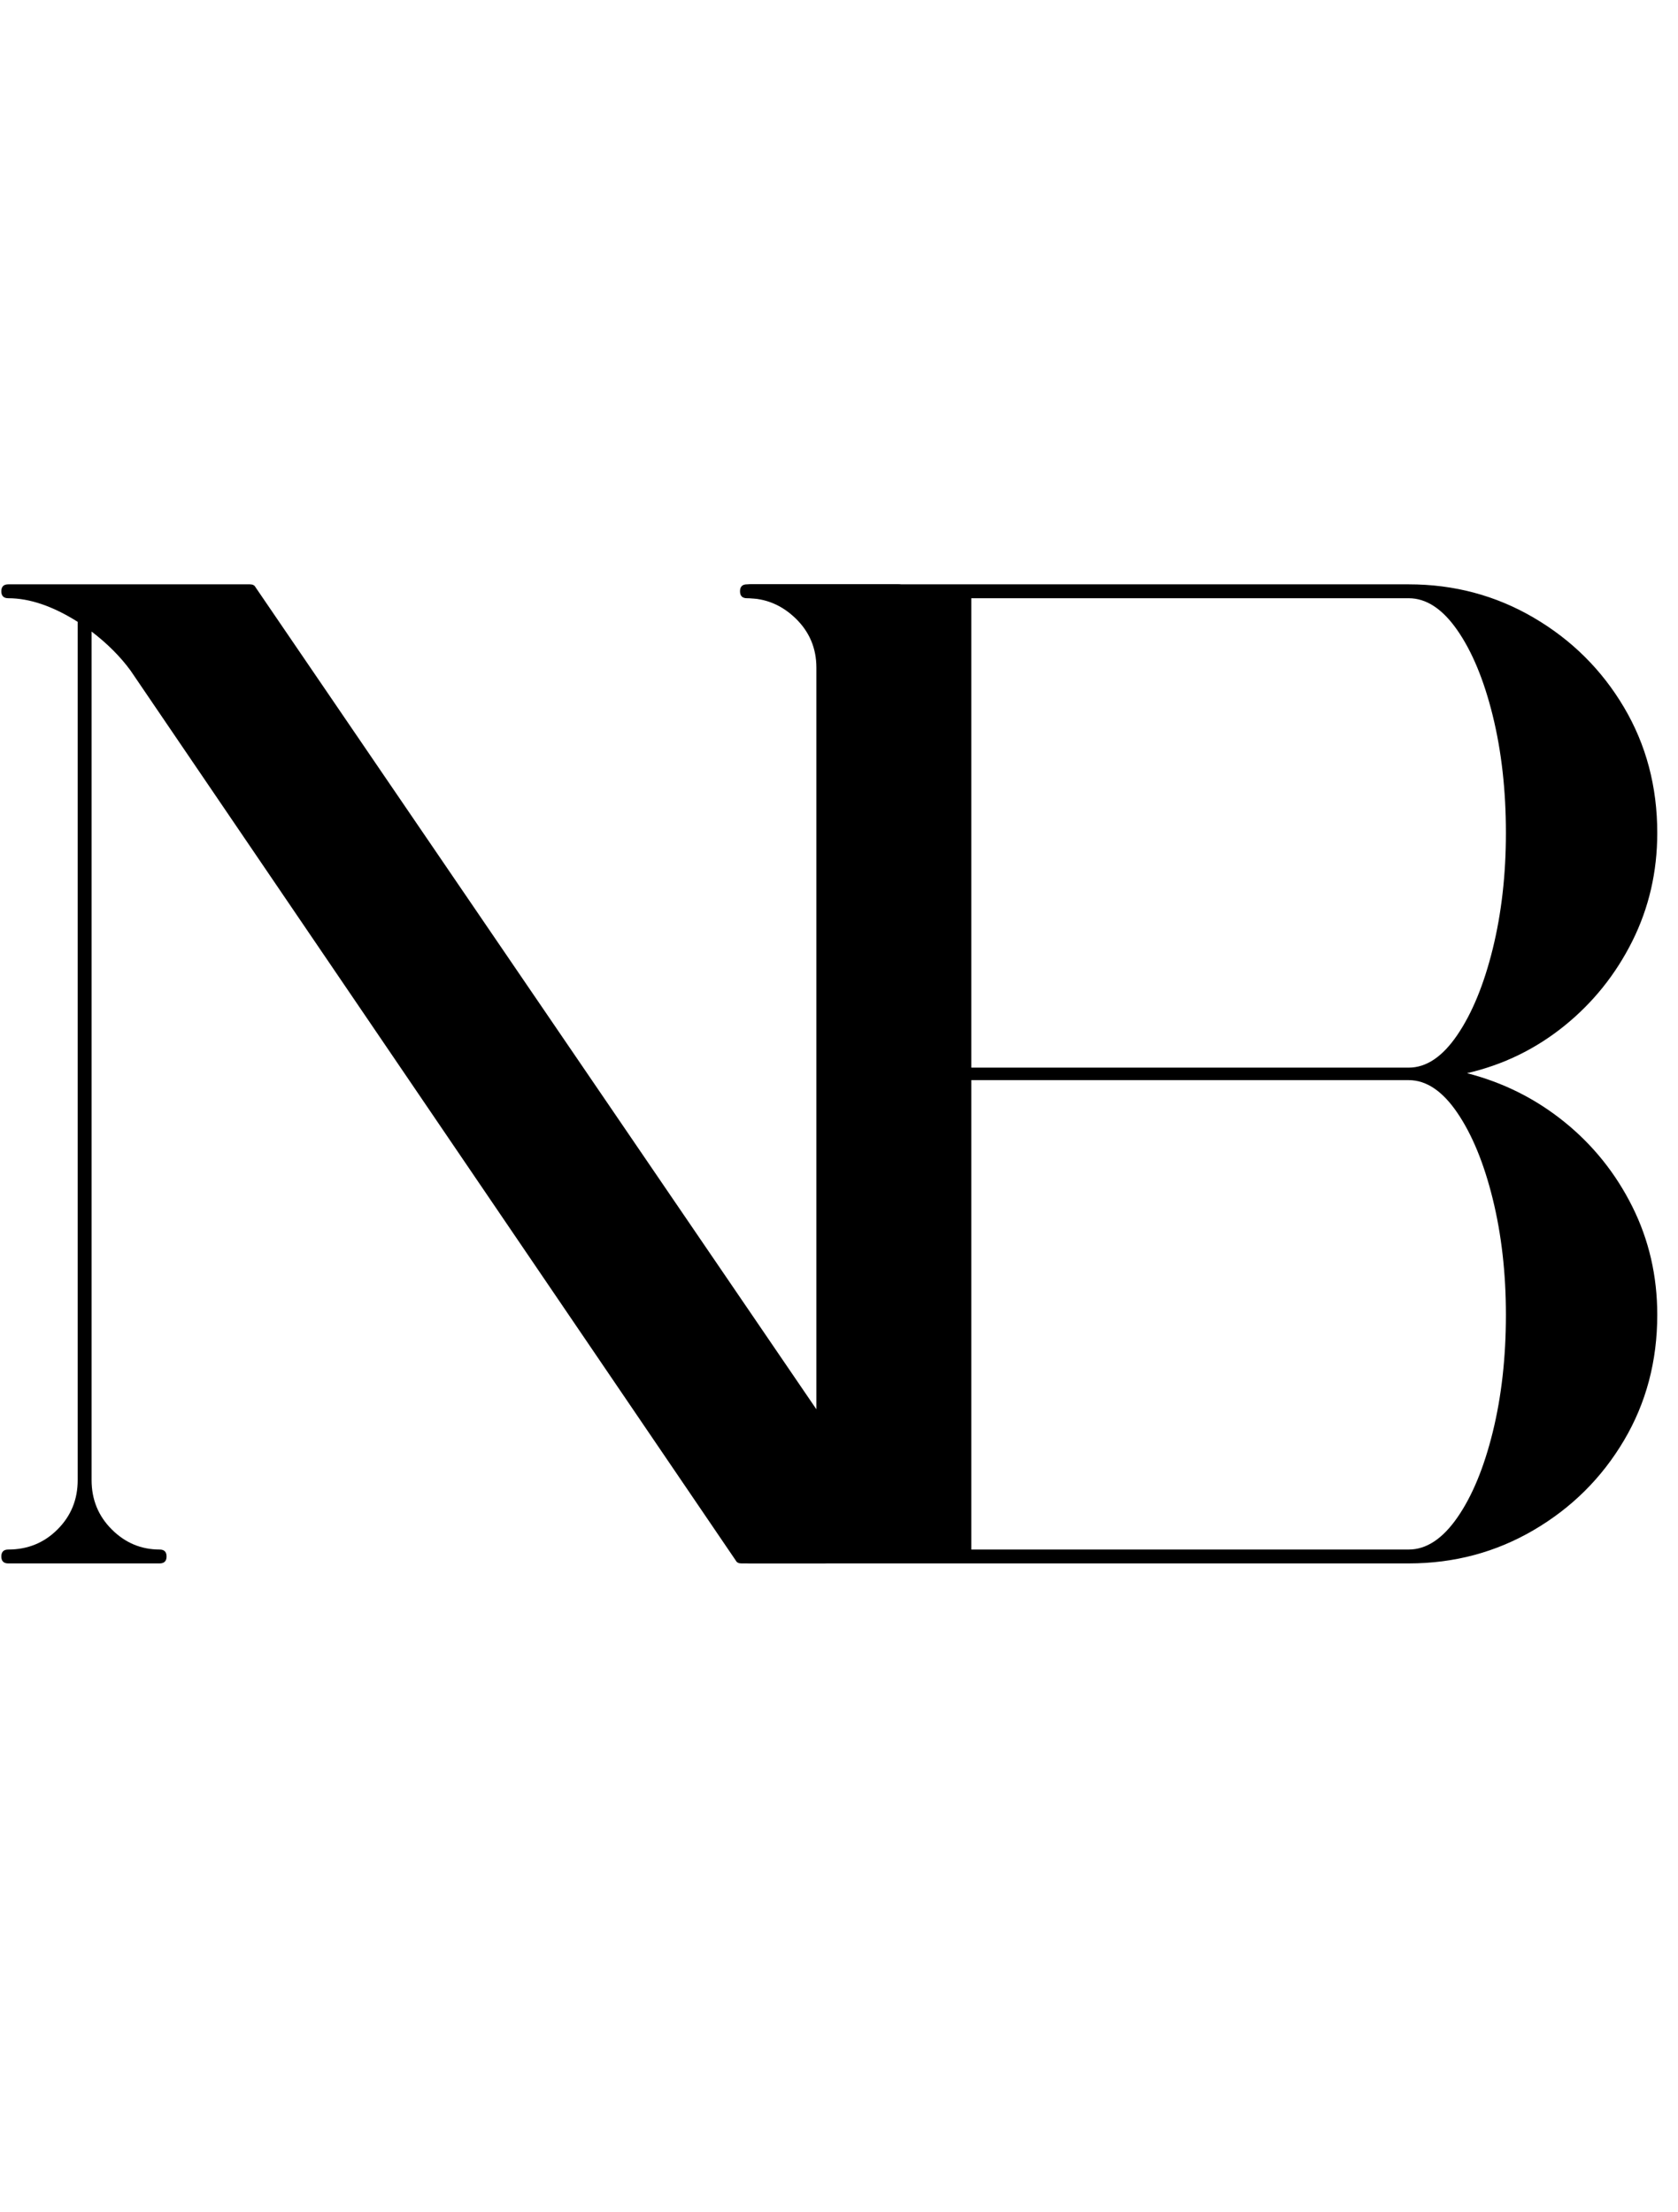 <svg width="607" height="800" viewBox="0 0 607 800" fill="none" xmlns="http://www.w3.org/2000/svg">
<path d="M324.954 211.339C326.632 211.339 327.47 212.178 327.47 213.855C327.47 215.527 326.632 216.365 324.954 216.365C318.257 216.365 312.48 218.792 307.626 223.646C302.772 228.501 300.345 234.449 300.345 241.48V562.938C300.345 564.61 299.507 565.449 297.835 565.449H268.199C267.194 565.449 266.522 565.115 266.189 564.443L47.194 242.485C43.512 237.459 38.824 232.771 33.132 228.417V535.313C33.132 542.344 35.559 548.287 40.413 553.141C45.267 558.001 51.043 560.428 57.741 560.428C59.418 560.428 60.251 561.266 60.251 562.938C60.251 564.61 59.418 565.449 57.741 565.449H2.996C1.319 565.449 0.48 564.61 0.48 562.938C0.48 561.266 1.319 560.428 2.996 560.428C10.027 560.428 15.97 558.001 20.824 553.141C25.678 548.287 28.105 542.344 28.105 535.313V224.902C19.069 219.209 10.694 216.365 2.996 216.365C1.319 216.365 0.48 215.527 0.48 213.855C0.48 212.178 1.319 211.339 2.996 211.339H30.621C30.621 211.339 33.632 211.339 39.663 211.339C45.689 211.339 52.637 211.339 60.507 211.339C68.376 211.339 75.324 211.339 81.35 211.339C87.376 211.339 90.392 211.339 90.392 211.339C91.397 211.339 92.064 211.678 92.402 212.344L295.319 509.699V241.48C295.319 234.449 292.809 228.501 287.788 223.646C282.767 218.792 276.902 216.365 270.21 216.365C268.533 216.365 267.694 215.527 267.694 213.855C267.694 212.178 268.533 211.339 270.21 211.339H324.954Z" fill="black"/>
<path d="M599.498 475.542C599.498 492.282 595.478 507.438 587.441 520.995C579.405 534.558 568.524 545.36 554.795 553.397C541.066 561.433 525.993 565.449 509.587 565.449H348.858C349.191 565.449 349.191 565.449 348.858 565.449C348.524 565.449 348.524 565.449 348.858 565.449H271.509C269.832 565.449 268.993 564.61 268.993 562.938C268.993 561.266 269.832 560.428 271.509 560.428C278.54 560.428 284.483 558.001 289.337 553.141C294.191 548.287 296.618 542.344 296.618 535.313V241.48C296.618 234.449 294.191 228.501 289.337 223.646C284.483 218.792 278.54 216.365 271.509 216.365C269.832 216.365 268.993 215.527 268.993 213.855C268.993 212.178 269.832 211.339 271.509 211.339H509.587C525.993 211.339 541.066 215.36 554.795 223.396C568.524 231.433 579.405 242.23 587.441 255.792C595.478 269.355 599.498 284.506 599.498 301.251C599.498 315.313 596.483 328.37 590.457 340.428C584.425 352.48 576.222 362.693 565.842 371.068C555.462 379.438 543.743 385.131 530.686 388.146C543.743 391.495 555.462 397.355 565.842 405.725C576.222 414.094 584.425 424.308 590.457 436.365C596.483 448.417 599.498 461.48 599.498 475.542ZM544.748 475.542C544.748 460.475 543.155 446.49 539.978 433.6C536.795 420.709 532.524 410.329 527.165 402.459C521.811 394.589 515.952 390.657 509.587 390.657H351.368V560.428H509.587C515.952 560.428 521.811 556.574 527.165 548.876C532.524 541.173 536.795 530.876 539.978 517.985C543.155 505.094 544.748 490.943 544.748 475.542ZM509.587 216.365H351.368V386.136H509.587C515.952 386.136 521.811 382.199 527.165 374.334C532.524 366.464 536.795 356.084 539.978 343.188C543.155 330.298 544.748 316.318 544.748 301.251C544.748 285.844 543.155 271.699 539.978 258.808C536.795 245.917 532.524 235.62 527.165 227.917C521.811 220.214 515.952 216.365 509.587 216.365Z" fill="black"/>
</svg>
